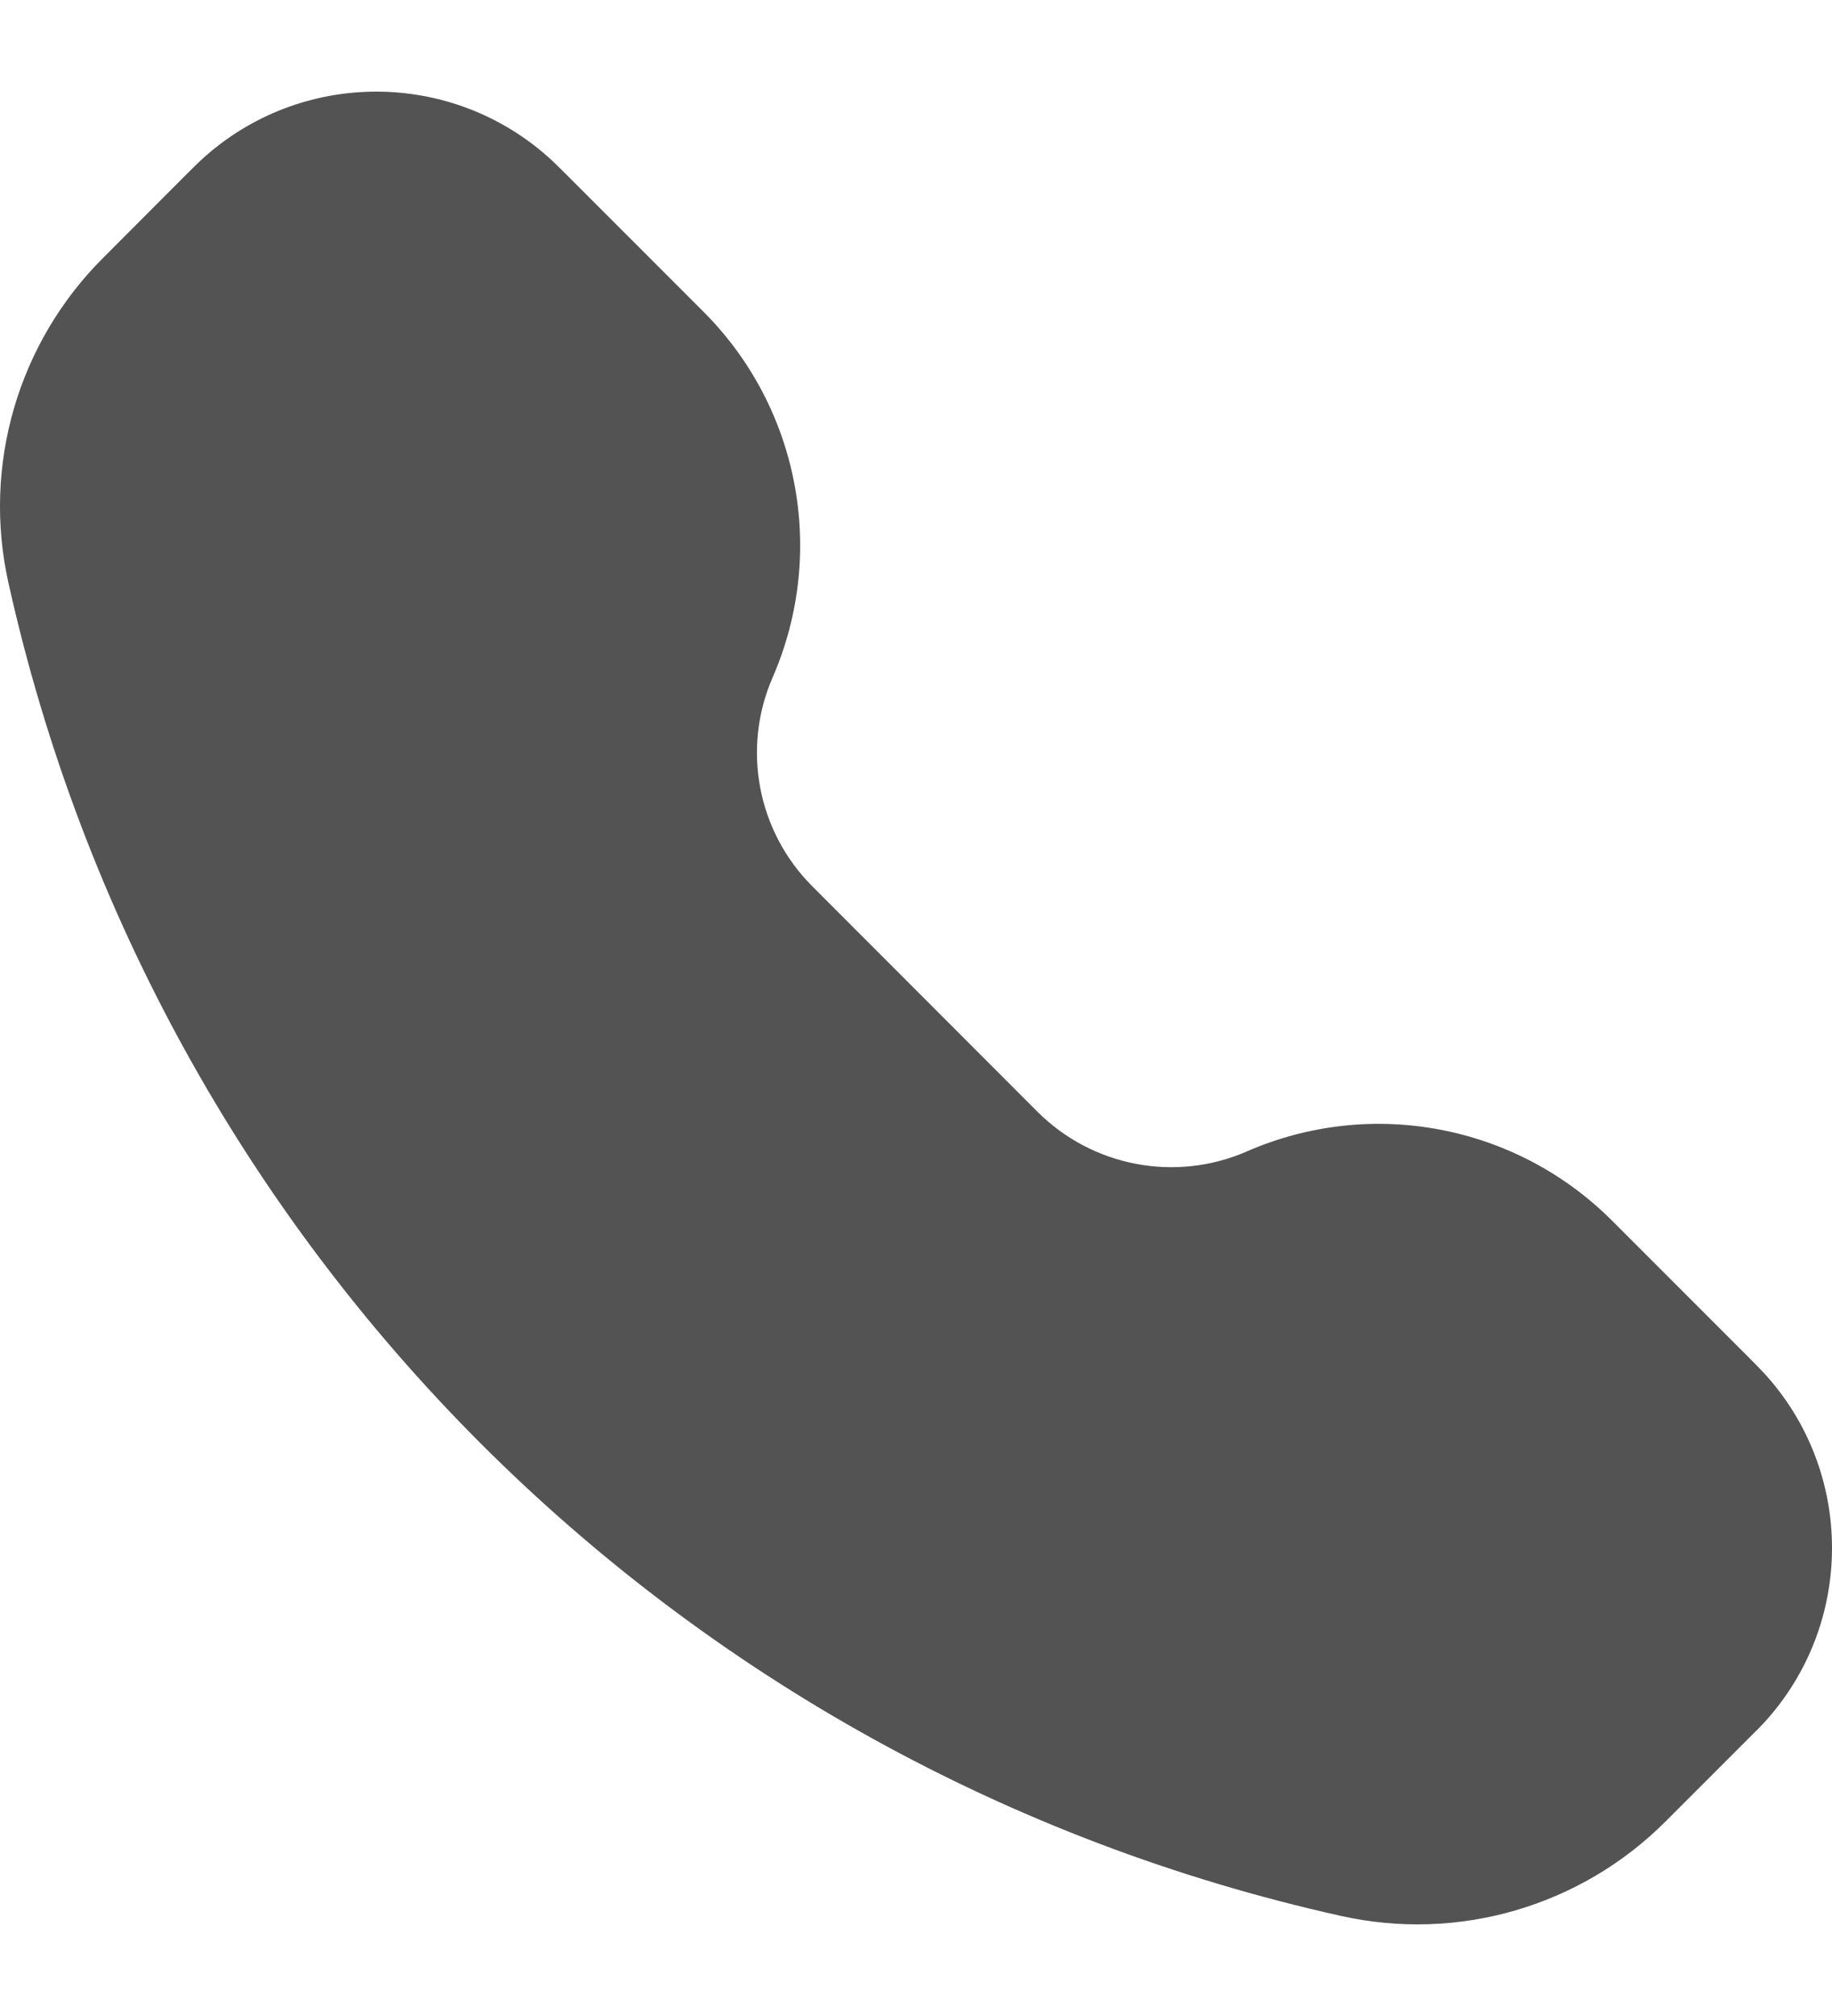 <?xml version="1.0" encoding="UTF-8"?> <svg xmlns="http://www.w3.org/2000/svg" width="10" height="11" viewBox="0 0 10 11" fill="none"><path d="M3.009 0.872C2.469 0.376 1.639 0.376 1.099 0.872C1.077 0.893 1.053 0.916 1.022 0.947L0.562 1.408C0.098 1.871 -0.097 2.54 0.046 3.18C0.853 6.811 3.689 9.647 7.32 10.454C7.96 10.597 8.629 10.402 9.092 9.938L9.553 9.477C9.584 9.447 9.607 9.423 9.628 9.401C10.124 8.861 10.124 8.031 9.628 7.491C9.607 7.469 9.584 7.445 9.553 7.414L8.799 6.66C8.275 6.136 7.484 5.986 6.805 6.283C6.417 6.452 5.964 6.366 5.664 6.067L4.434 4.836C4.134 4.536 4.048 4.083 4.218 3.695C4.513 3.016 4.364 2.225 3.84 1.701L3.086 0.947C3.055 0.916 3.031 0.893 3.009 0.872Z" fill="#535353"></path></svg> 